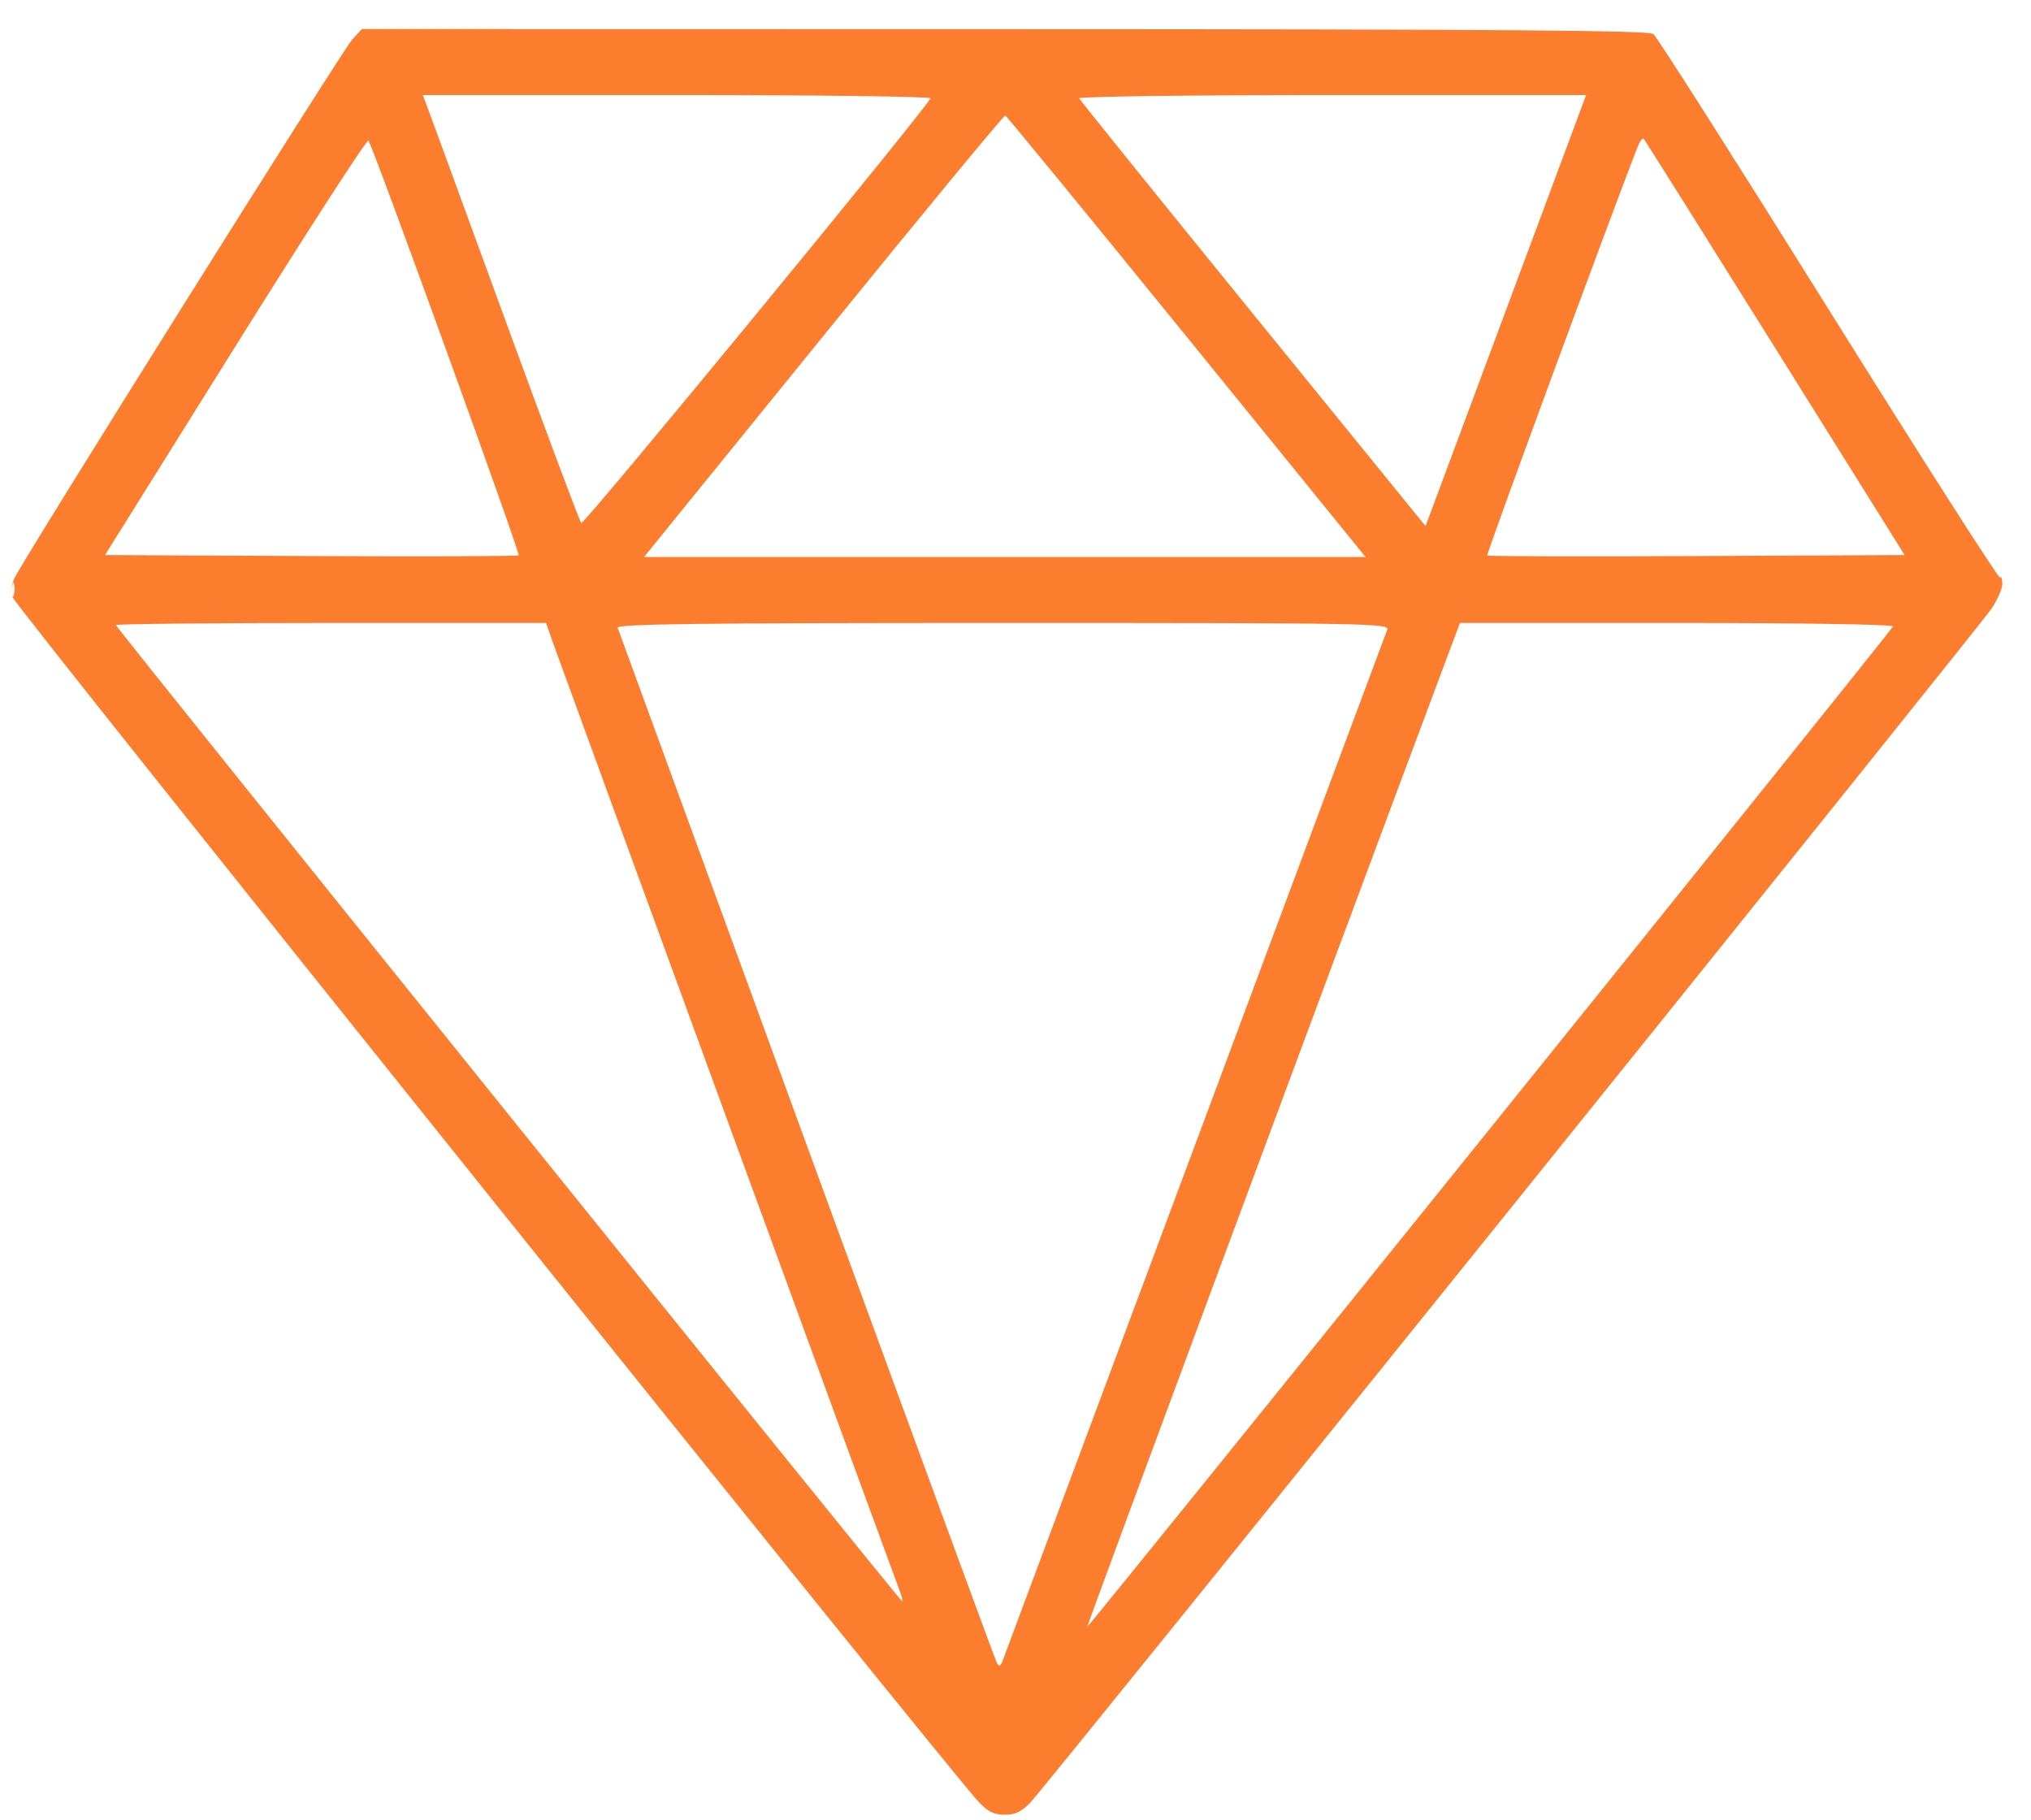 <?xml version="1.0" encoding="UTF-8"?> <svg xmlns="http://www.w3.org/2000/svg" width="48" height="43" viewBox="0 0 48 43" fill="none"><path fill-rule="evenodd" clip-rule="evenodd" d="M8.321 0.939C8.095 1.184 0.529 13.248 0.337 13.67C0.284 13.787 0.266 13.986 0.298 14.114C0.349 14.316 22.399 41.807 23.134 42.585C23.351 42.814 23.493 42.883 23.747 42.883C24.001 42.883 24.143 42.814 24.36 42.585C24.753 42.171 46.745 14.856 47.064 14.387C47.206 14.178 47.322 13.913 47.322 13.798C47.322 13.684 47.297 13.615 47.266 13.646C47.236 13.677 45.413 10.825 43.216 7.309C41.019 3.792 39.156 0.865 39.075 0.804C38.962 0.717 35.535 0.691 23.741 0.689L8.554 0.686L8.321 0.939ZM10.088 2.498C10.141 2.637 10.968 4.897 11.926 7.52C12.885 10.144 13.699 12.322 13.737 12.36C13.793 12.418 21.893 2.566 21.989 2.323C22.006 2.281 19.313 2.246 16.006 2.246H9.992L10.088 2.498ZM25.505 2.323C25.522 2.366 27.371 4.658 29.613 7.416L33.691 12.432L34.914 9.15C35.587 7.346 36.441 5.054 36.811 4.057L37.485 2.246H31.48C28.177 2.246 25.488 2.281 25.505 2.323ZM19.461 7.936L15.221 13.162H23.747H32.273L28.045 7.956C25.719 5.093 23.79 2.741 23.759 2.73C23.727 2.719 21.793 5.062 19.461 7.936ZM5.564 8.184L2.482 13.116L7.35 13.14C10.027 13.153 12.236 13.145 12.258 13.123C12.302 13.079 8.809 3.439 8.707 3.323C8.673 3.284 7.259 5.472 5.564 8.184ZM38.693 3.494C37.977 5.341 35.122 13.101 35.148 13.127C35.168 13.147 37.396 13.153 40.099 13.14L45.013 13.116L41.953 8.221C40.27 5.529 38.871 3.304 38.845 3.278C38.818 3.251 38.75 3.349 38.693 3.494ZM0.281 13.942C0.283 14.093 0.304 14.144 0.327 14.055C0.35 13.965 0.349 13.841 0.324 13.779C0.299 13.717 0.28 13.79 0.281 13.942ZM2.74 14.771C2.74 14.834 21.27 37.838 21.32 37.838C21.341 37.838 21.314 37.724 21.26 37.586C21.113 37.205 13.197 15.56 13.041 15.111L12.905 14.721H7.823C5.027 14.721 2.74 14.744 2.74 14.771ZM14.598 14.836C14.622 14.899 16.633 20.4 19.066 27.059C21.499 33.719 23.521 39.224 23.559 39.293C23.613 39.39 23.643 39.38 23.695 39.247C23.732 39.153 25.778 33.669 28.242 27.059C30.706 20.45 32.75 14.97 32.785 14.882C32.845 14.73 32.376 14.721 23.701 14.721C16.421 14.721 14.563 14.745 14.598 14.836ZM34.083 15.845C31.643 22.357 25.68 38.425 25.697 38.44C25.725 38.464 44.697 14.914 44.738 14.803C44.756 14.756 42.586 14.721 39.636 14.721H34.504L34.083 15.845Z" fill="#FD7D2F"></path></svg> 